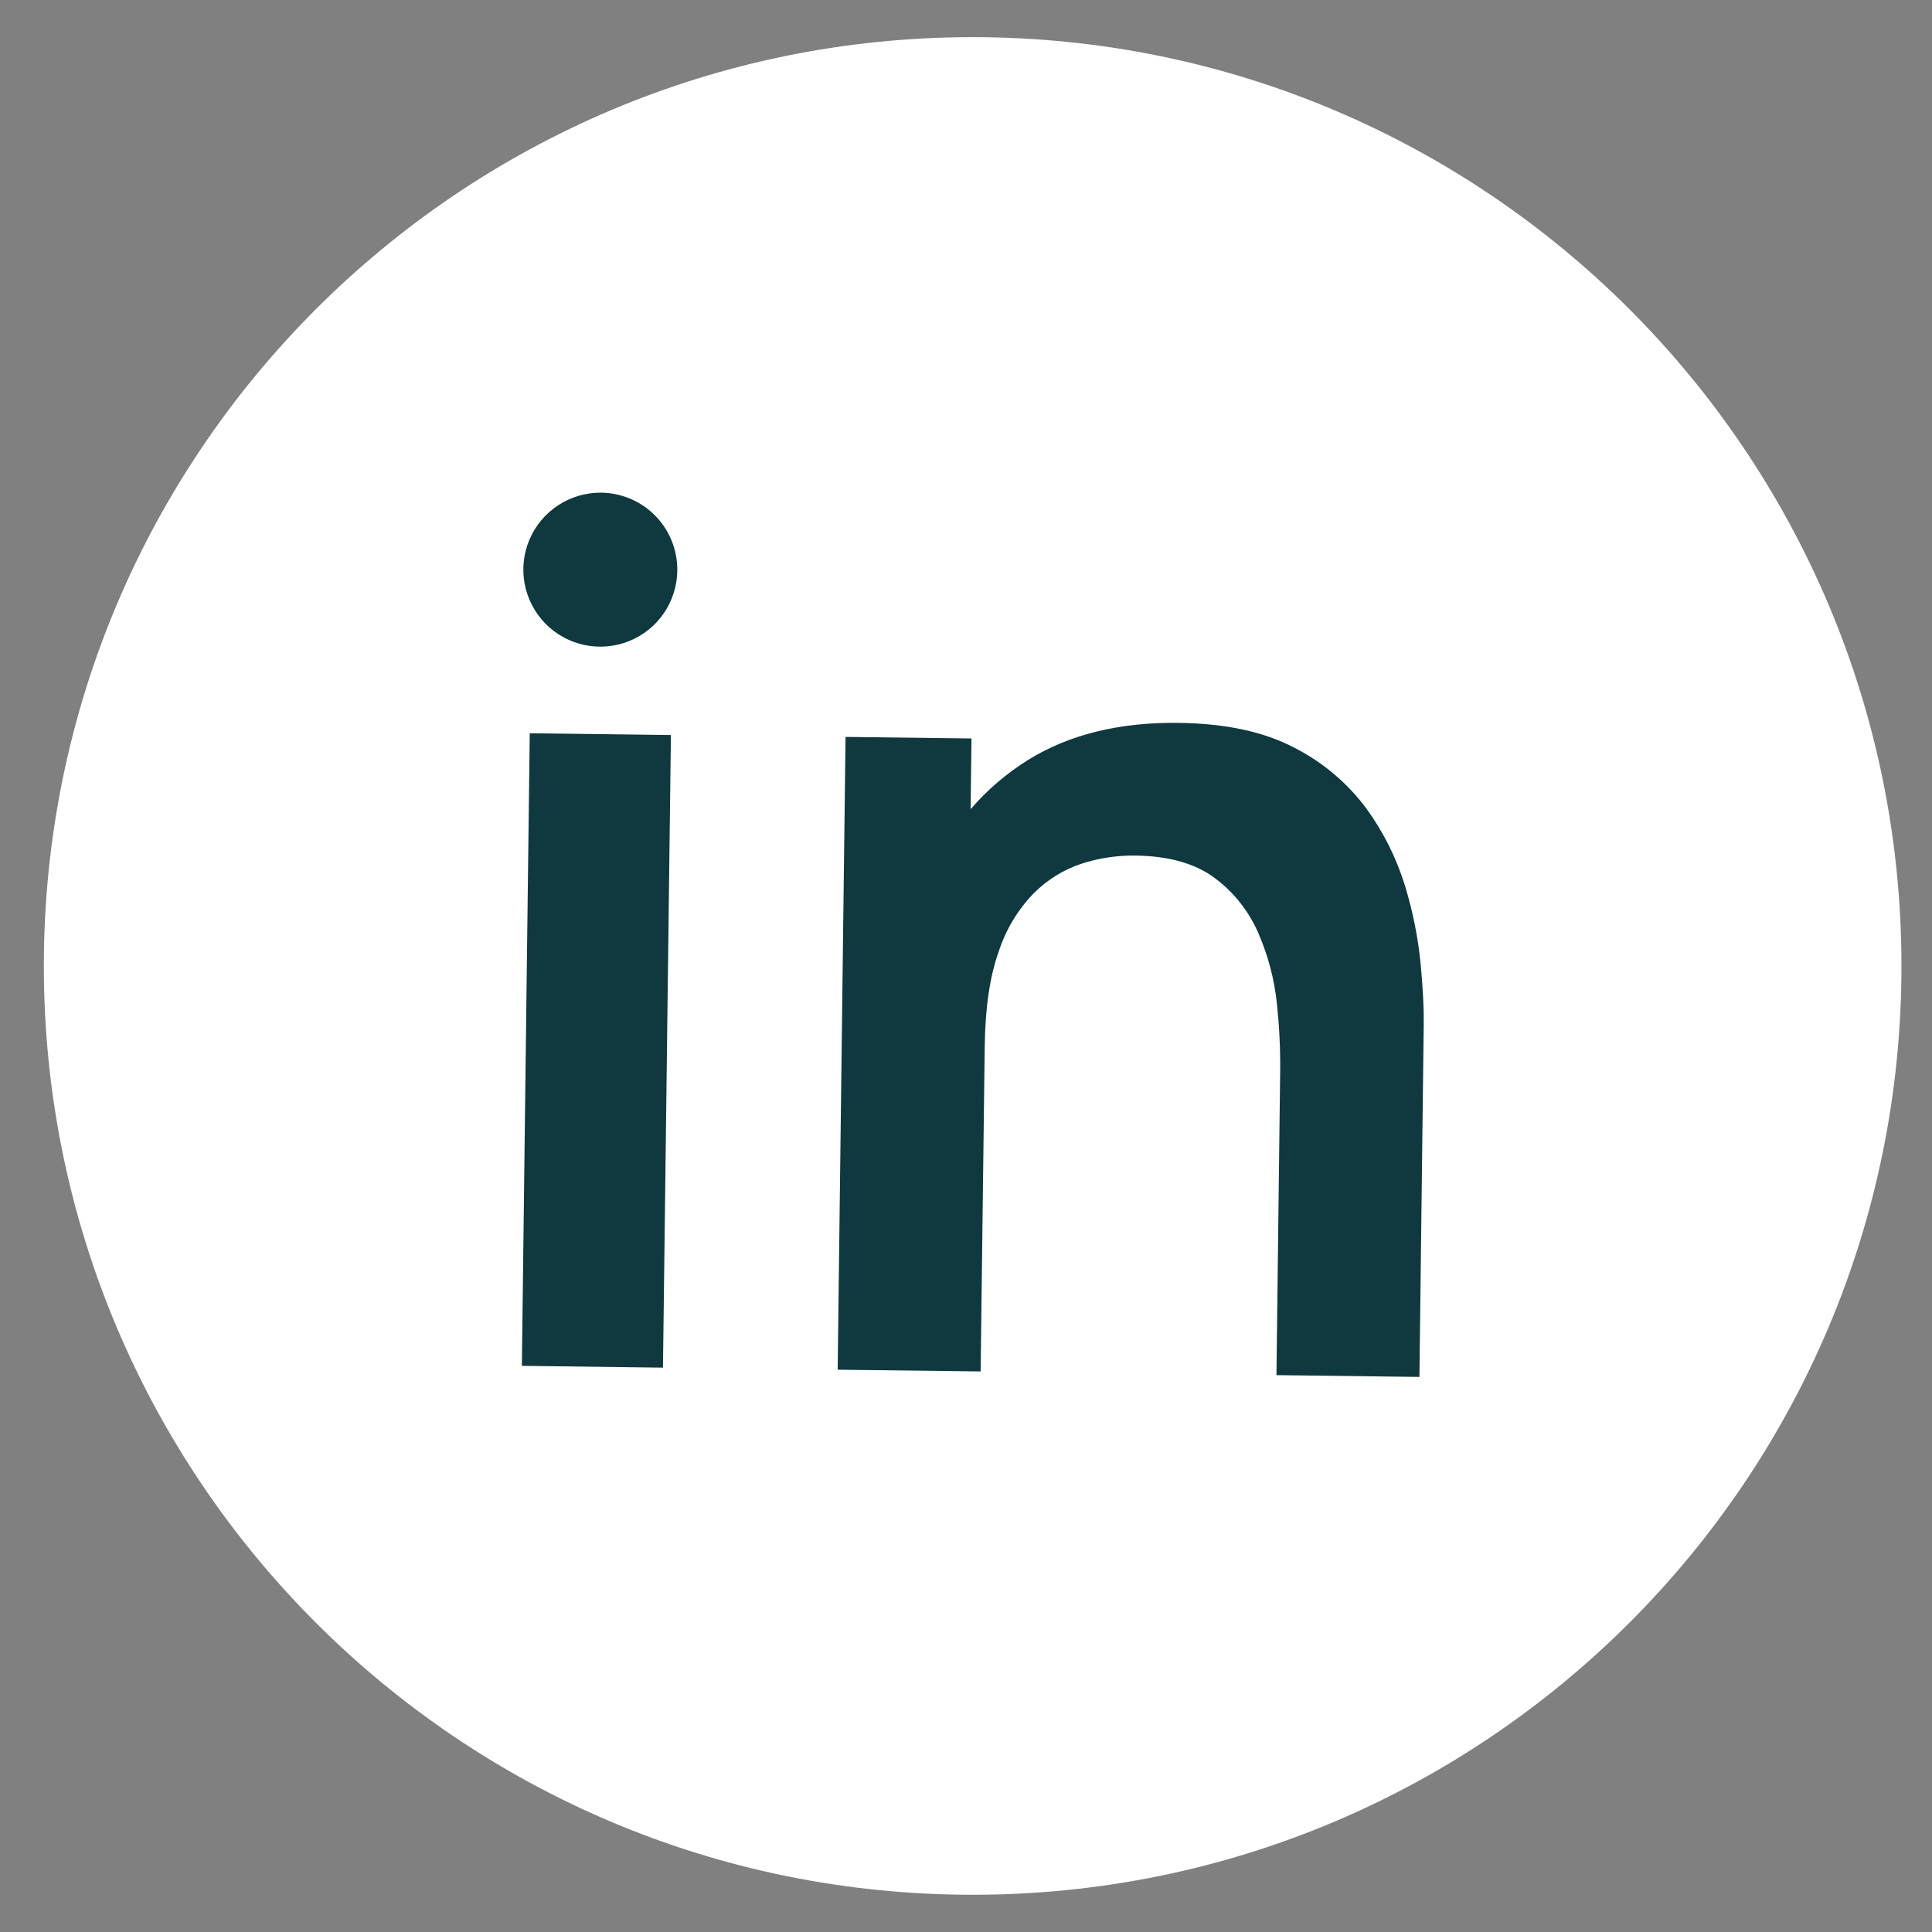<svg width="26" height="26" viewBox="0 0 26 26" fill="none" xmlns="http://www.w3.org/2000/svg">
<rect x="0" y="0" width="26" height="26" fill="#808080" stroke="none"/>
<g clip-path="url(#clip0_2154_5836)">
<path d="M13.089 25.499C19.993 25.499 25.589 19.903 25.589 13C25.589 6.096 19.993 0.5 13.089 0.5C6.186 0.5 0.59 6.096 0.59 13C0.59 19.903 6.186 25.499 13.089 25.499Z" fill="white"/>
<path d="M7.023 18.381L7.129 9.868L9.029 9.892L8.922 18.405L7.023 18.381ZM9.115 7.675C9.113 7.88 9.051 8.08 8.936 8.249C8.821 8.419 8.658 8.55 8.468 8.627C8.278 8.704 8.069 8.722 7.868 8.681C7.668 8.639 7.484 8.539 7.34 8.393C7.197 8.247 7.1 8.061 7.061 7.86C7.023 7.659 7.045 7.45 7.125 7.262C7.205 7.073 7.34 6.912 7.511 6.8C7.682 6.688 7.883 6.629 8.088 6.63C8.363 6.633 8.625 6.744 8.818 6.94C9.01 7.136 9.117 7.4 9.115 7.675Z" fill="#0F393E"/>
<path d="M19.119 12.976C19.084 12.62 19.014 12.269 18.91 11.927C18.795 11.551 18.618 11.196 18.386 10.878C18.131 10.535 17.799 10.256 17.418 10.062C17.012 9.848 16.493 9.736 15.862 9.728C15.063 9.718 14.387 9.885 13.835 10.227C13.545 10.408 13.284 10.631 13.062 10.89L13.074 9.938L11.379 9.917L11.273 18.433L13.197 18.456L13.252 14.081C13.258 13.561 13.322 13.135 13.441 12.803C13.537 12.51 13.697 12.242 13.912 12.021C14.093 11.839 14.315 11.702 14.559 11.622C14.791 11.547 15.034 11.511 15.278 11.514C15.73 11.519 16.088 11.621 16.35 11.818C16.61 12.012 16.813 12.272 16.94 12.571C17.069 12.871 17.152 13.19 17.185 13.515C17.216 13.811 17.231 14.108 17.228 14.406L17.178 18.506L19.102 18.53L19.16 13.776C19.163 13.572 19.149 13.305 19.119 12.976Z" fill="#0F393E"/>
</g>
<defs>
<clipPath id="clip0_2154_5836">
<rect width="25" height="25" fill="white" transform="translate(0.59 0.5)"/>
</clipPath>
</defs>
</svg>
